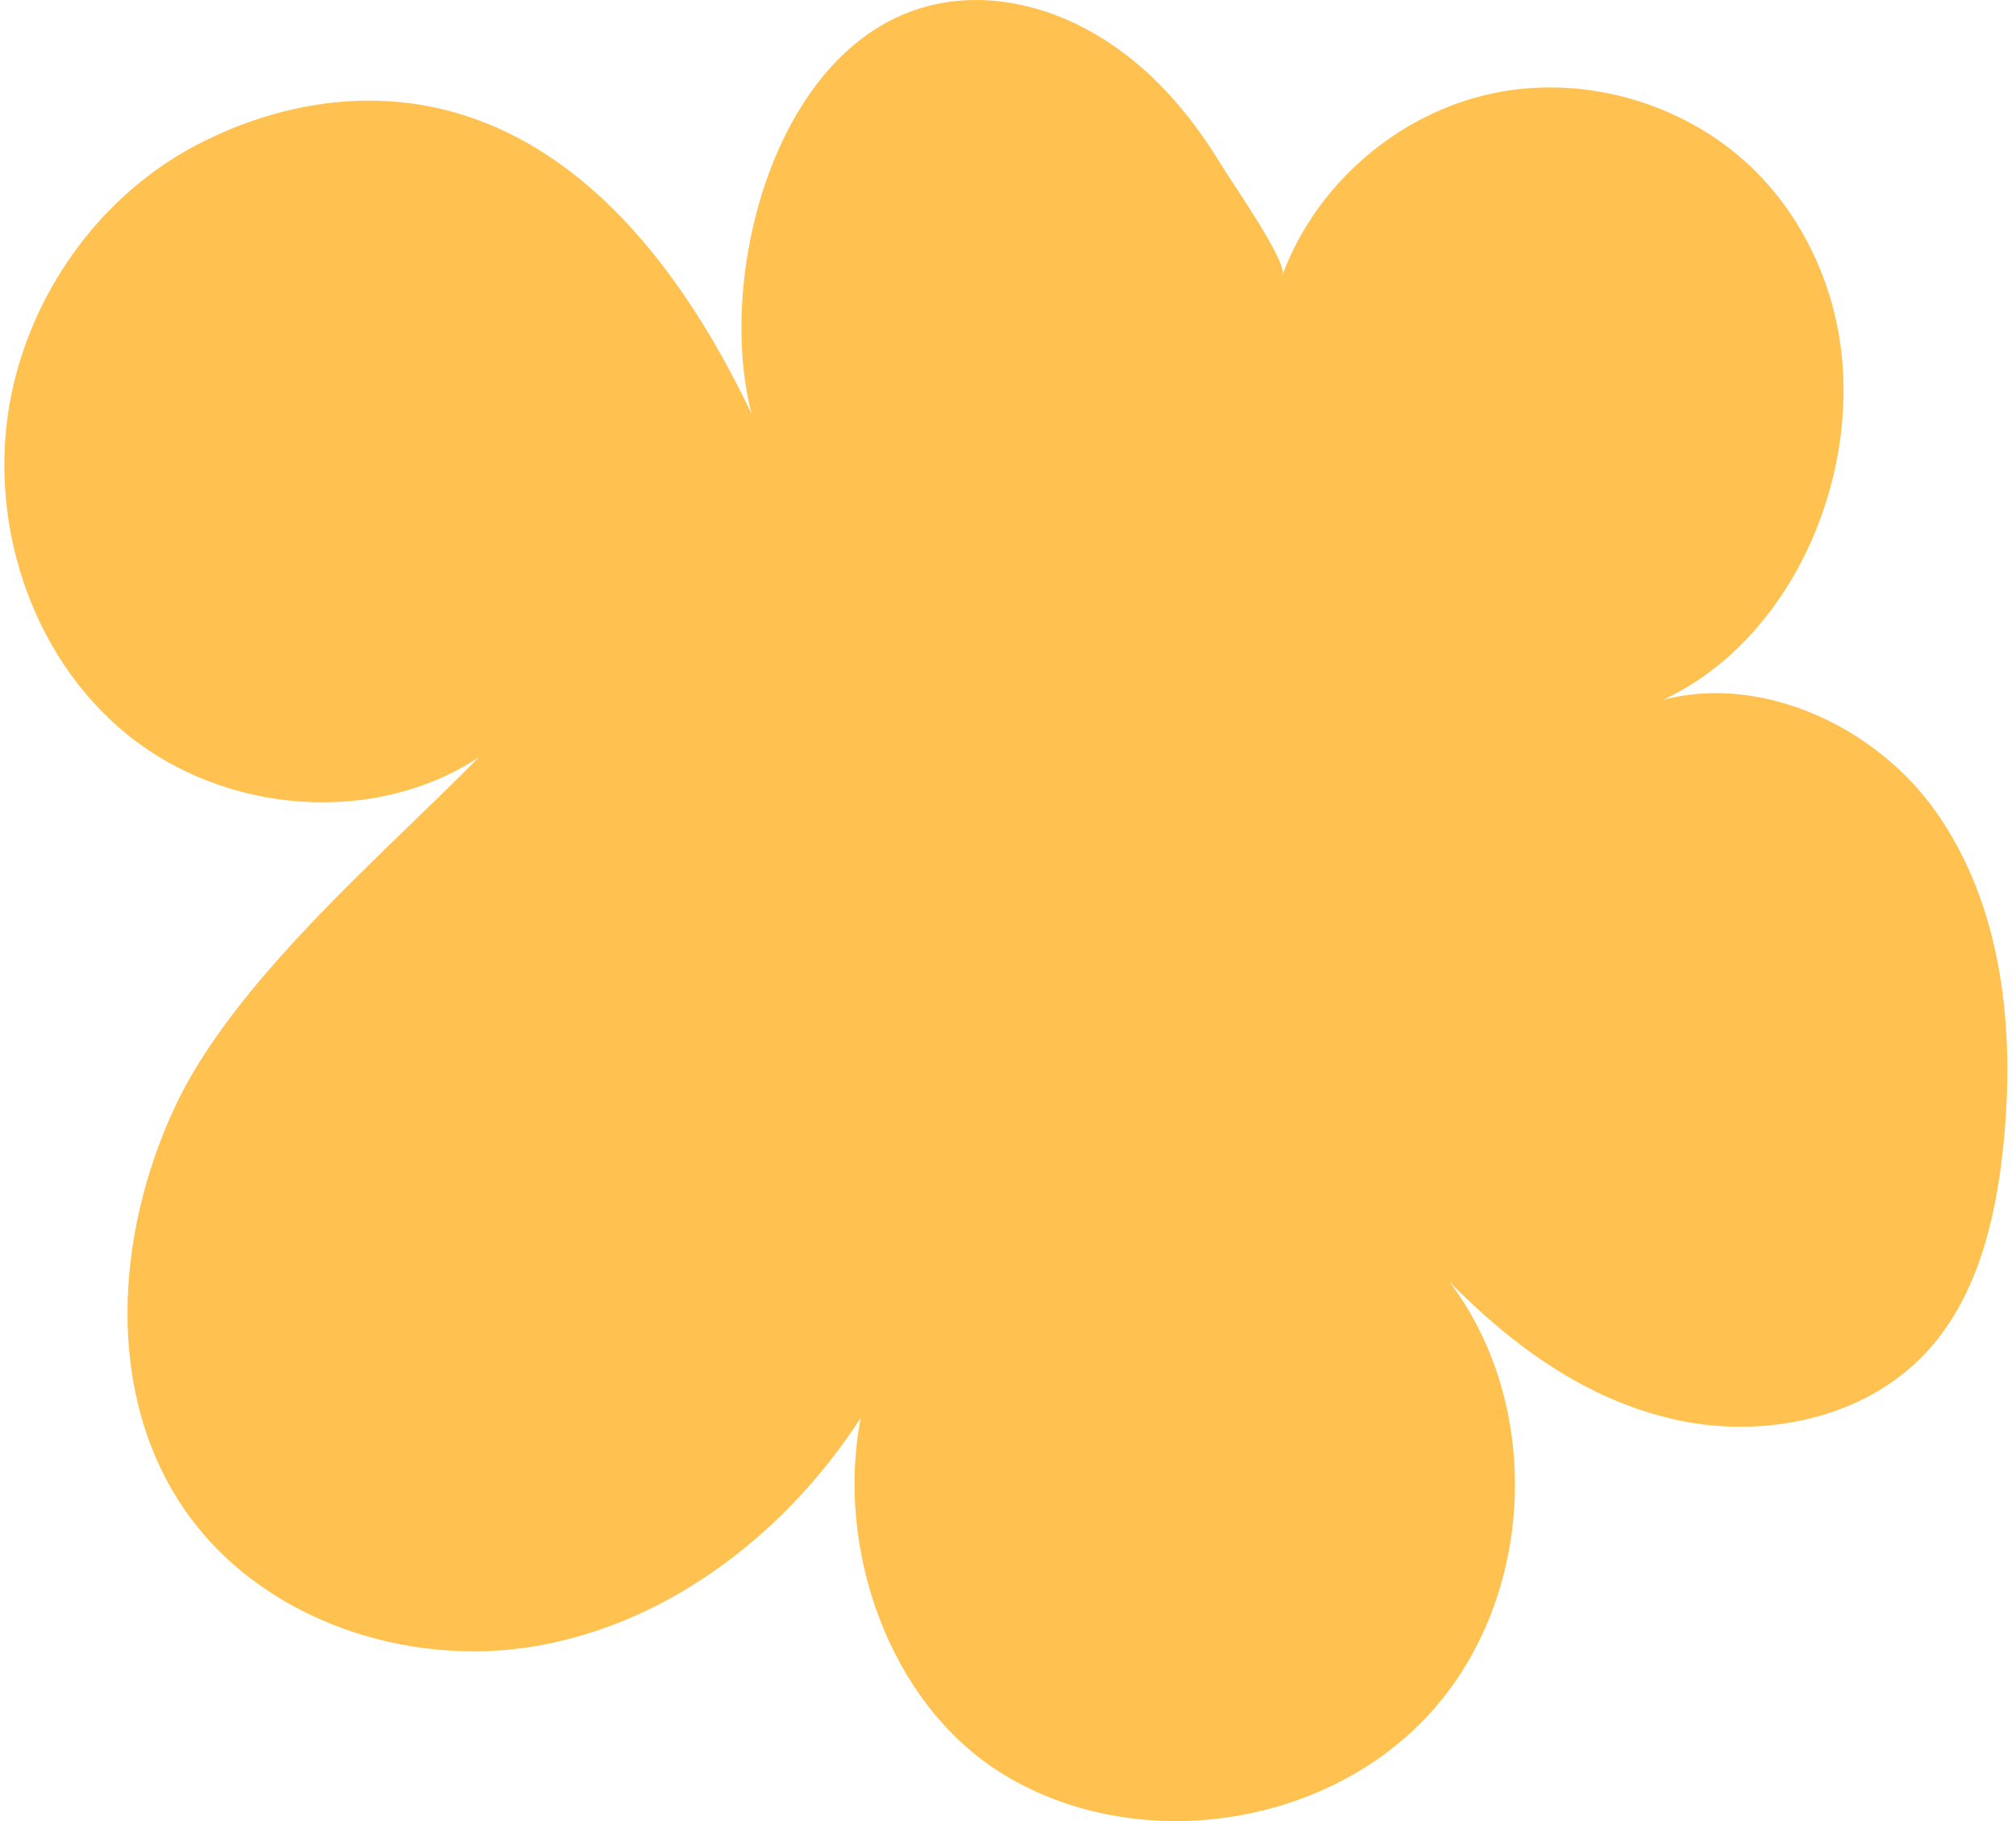 <svg width="155" height="140" viewBox="0 0 155 140" fill="none" xmlns="http://www.w3.org/2000/svg">
<g clip-path="url(#clip0_4423_982)">
<path d="M57.782 31.805C42.395 -0.414 21.166 7.673 14.285 11.601C7.404 15.53 2.449 22.595 0.869 30.358C-1.057 39.827 2.27 50.365 9.773 56.462C17.276 62.56 28.759 63.541 36.825 58.211C29.312 65.849 17.905 75.478 13.4 85.196C8.894 94.915 8.082 107.038 14.088 115.91C19.897 124.488 31.31 128.354 41.51 126.495C51.71 124.637 60.545 117.703 66.177 109.007C64.217 119.088 68.38 131.066 77.152 136.414C87.39 142.657 101.94 140.553 109.989 131.671C118.035 122.785 118.685 108.109 111.448 98.553C116.348 103.517 121.977 107.615 128.788 109.135C135.6 110.655 143.359 109.076 148.103 103.963C151.975 99.789 153.407 93.916 154.008 88.254C154.959 79.295 154.019 69.688 148.801 62.343C143.58 54.998 133.207 50.855 125.116 54.828C136.419 51.574 143.086 38.221 141.512 26.575C140.842 21.627 138.618 16.877 135.119 13.315C129.929 8.029 121.963 5.635 114.716 7.186C107.468 8.734 101.179 14.179 98.61 21.123C98.98 20.121 94.627 13.875 93.921 12.714C92.224 9.922 90.204 7.307 87.732 5.155C84.226 2.097 79.749 0.021 75.108 0C60.503 -0.062 54.77 20.228 57.782 31.805Z" fill="#FFC251"/>
</g>
<defs>
<clipPath id="clip0_4423_982">
<rect width="154" height="140" fill="white" transform="translate(0.333)"/>
</clipPath>
</defs>
</svg>
